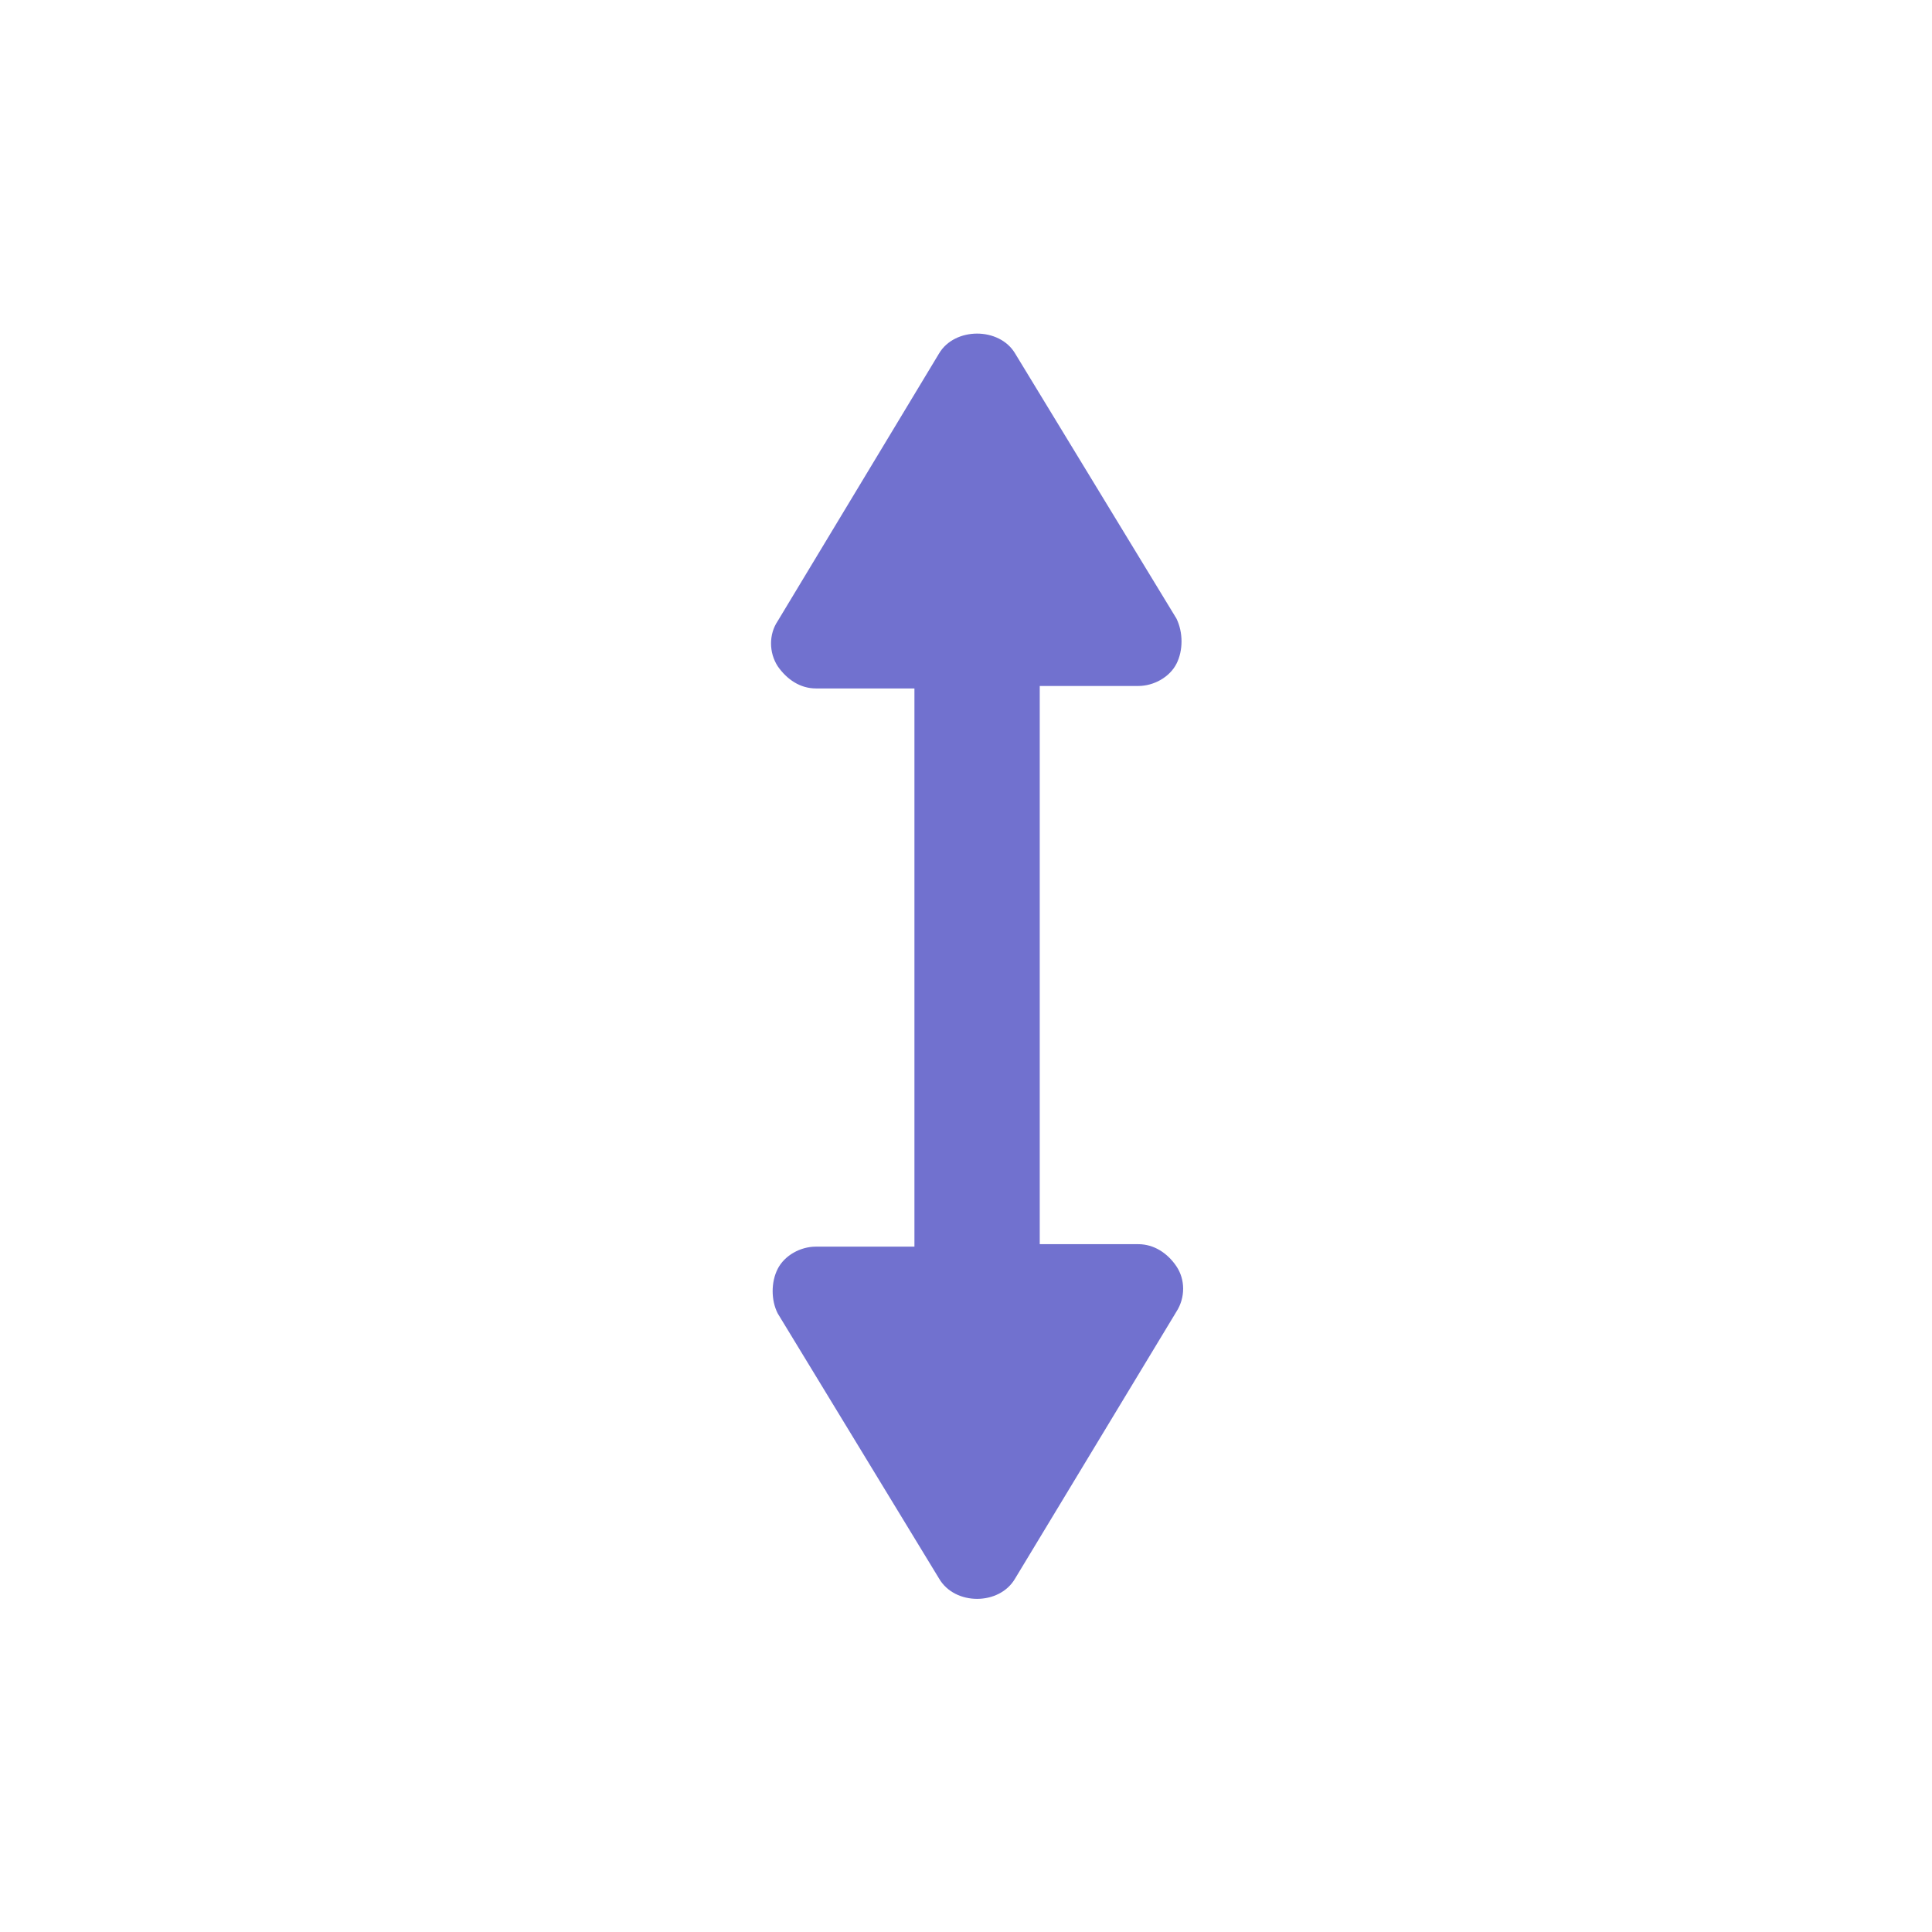 <?xml version="1.0" encoding="UTF-8"?>
<svg id="Capa_1" data-name="Capa 1" xmlns="http://www.w3.org/2000/svg" viewBox="0 0 62.75 62.75">
  <defs>
    <style>
      .cls-1 {
        fill: #7171cf;
        fill-rule: evenodd;
      }
    </style>
  </defs>
  <path class="cls-1" d="m38.21,42.6l-5.24,8.67c-.51.88-1.96.88-2.47,0l-5.24-8.61c-.22-.43-.22-1.02,0-1.45.22-.43.73-.72,1.24-.72h3.2v-18.13h-3.2c-.51,0-.94-.29-1.24-.72-.29-.45-.29-1.04,0-1.47l5.24-8.69c.51-.86,1.96-.86,2.47,0l5.24,8.61c.22.45.22,1.04,0,1.47-.22.43-.73.72-1.24.72h-3.2v18.13h3.2c.51,0,.95.29,1.24.72.29.43.29,1.02,0,1.47Z"/>
</svg>